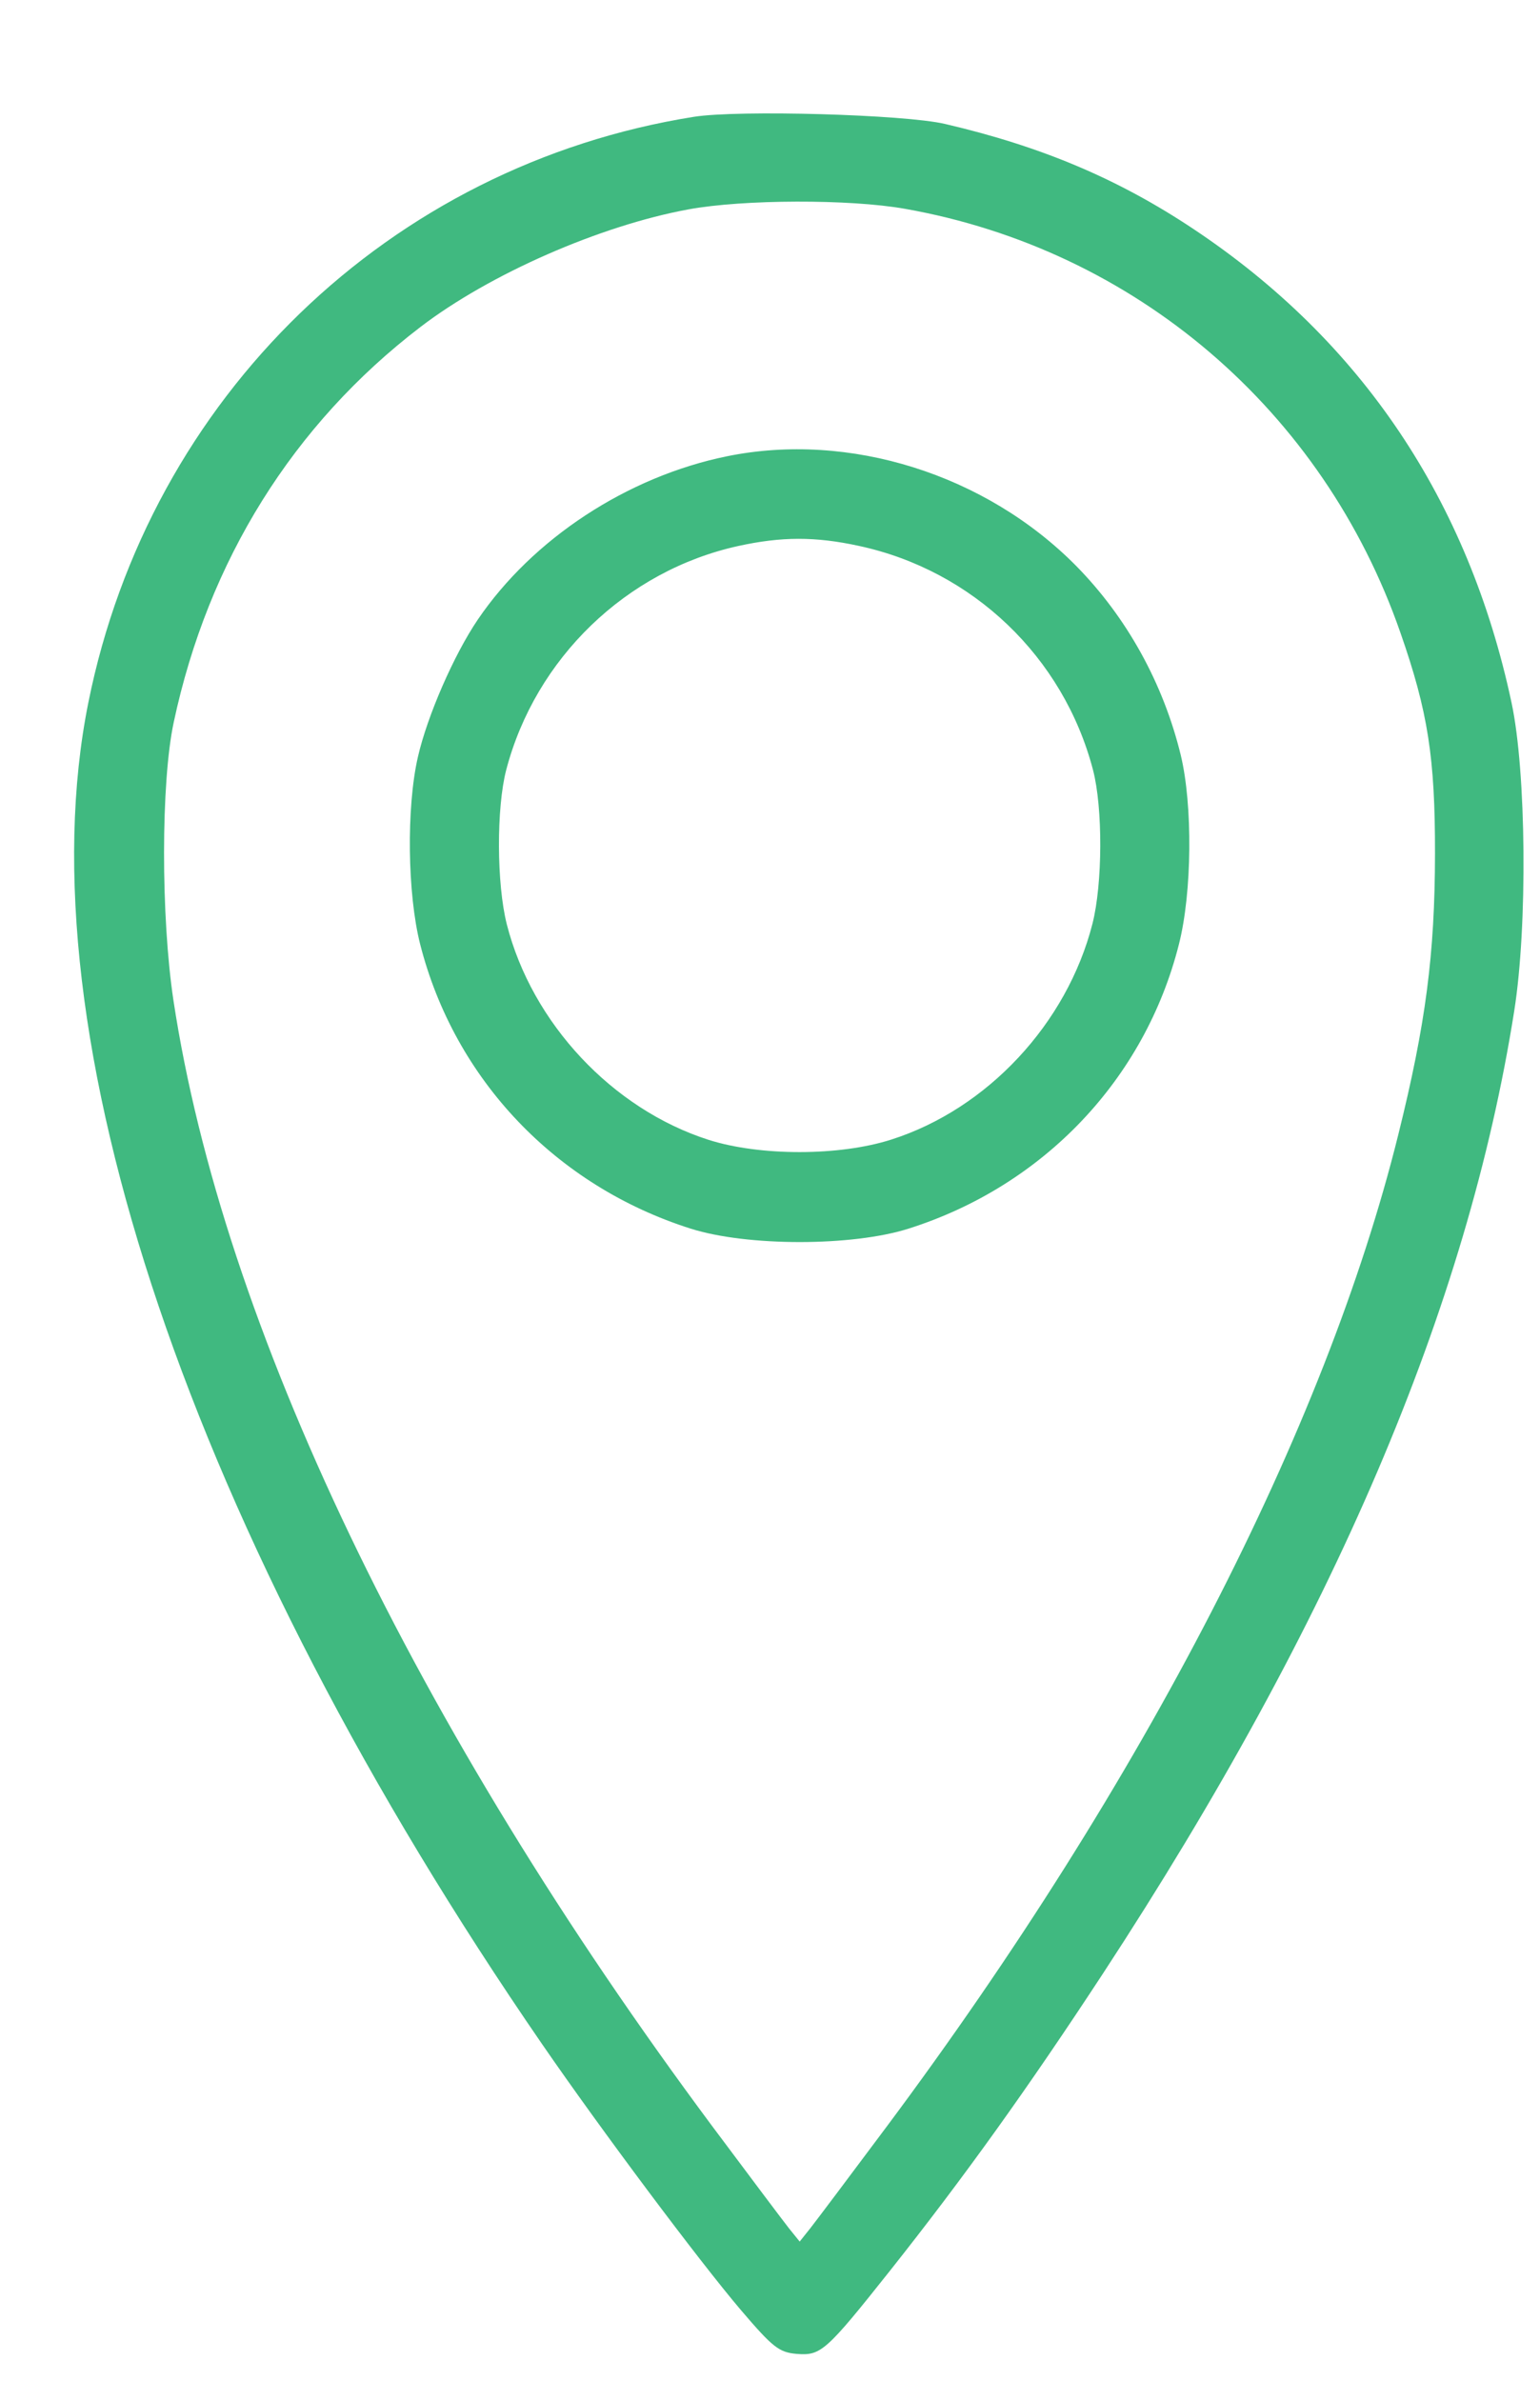 <?xml version="1.0" encoding="UTF-8"?> <svg xmlns="http://www.w3.org/2000/svg" width="11" height="17" viewBox="0 0 11 17" fill="none"> <path fill-rule="evenodd" clip-rule="evenodd" d="M4.957 0.834C2.782 1.18 1.069 2.836 0.631 5.017C0.156 7.38 1.365 10.953 3.872 14.596C4.294 15.209 4.991 16.141 5.292 16.495C5.519 16.761 5.564 16.797 5.69 16.808C5.864 16.822 5.899 16.791 6.358 16.213C6.889 15.543 7.344 14.908 7.881 14.088C9.525 11.575 10.482 9.335 10.816 7.218C10.912 6.612 10.902 5.51 10.797 5.019C10.489 3.572 9.724 2.433 8.523 1.634C7.985 1.276 7.437 1.045 6.75 0.885C6.46 0.817 5.273 0.784 4.957 0.834ZM6.464 1.491C8.109 1.782 9.451 2.93 10.003 4.518C10.2 5.082 10.251 5.411 10.25 6.097C10.249 6.813 10.184 7.312 9.988 8.101C9.467 10.203 8.167 12.725 6.338 15.179C6.076 15.53 5.828 15.86 5.787 15.912L5.712 16.006L5.636 15.912C5.595 15.86 5.347 15.53 5.085 15.179C2.962 12.324 1.59 9.458 1.239 7.144C1.149 6.548 1.149 5.585 1.241 5.157C1.487 4.003 2.094 3.03 3.003 2.335C3.497 1.957 4.286 1.611 4.918 1.495C5.31 1.423 6.07 1.421 6.464 1.491ZM5.193 3.258C4.481 3.403 3.805 3.847 3.413 4.424C3.242 4.676 3.052 5.112 2.985 5.405C2.902 5.766 2.91 6.383 3.001 6.742C3.247 7.708 3.971 8.468 4.933 8.773C5.336 8.901 6.088 8.901 6.49 8.773C7.453 8.468 8.178 7.706 8.421 6.742C8.515 6.373 8.52 5.749 8.434 5.392C8.309 4.879 8.049 4.409 7.687 4.041C7.04 3.386 6.066 3.08 5.193 3.258ZM6.135 3.898C6.949 4.073 7.596 4.691 7.807 5.497C7.878 5.768 7.876 6.312 7.803 6.597C7.621 7.309 7.053 7.918 6.367 8.137C5.996 8.256 5.429 8.256 5.061 8.139C4.374 7.919 3.8 7.306 3.62 6.6C3.547 6.312 3.545 5.769 3.616 5.497C3.825 4.7 4.473 4.075 5.272 3.899C5.582 3.831 5.822 3.83 6.135 3.898Z" fill="#40B980"></path> </svg> 